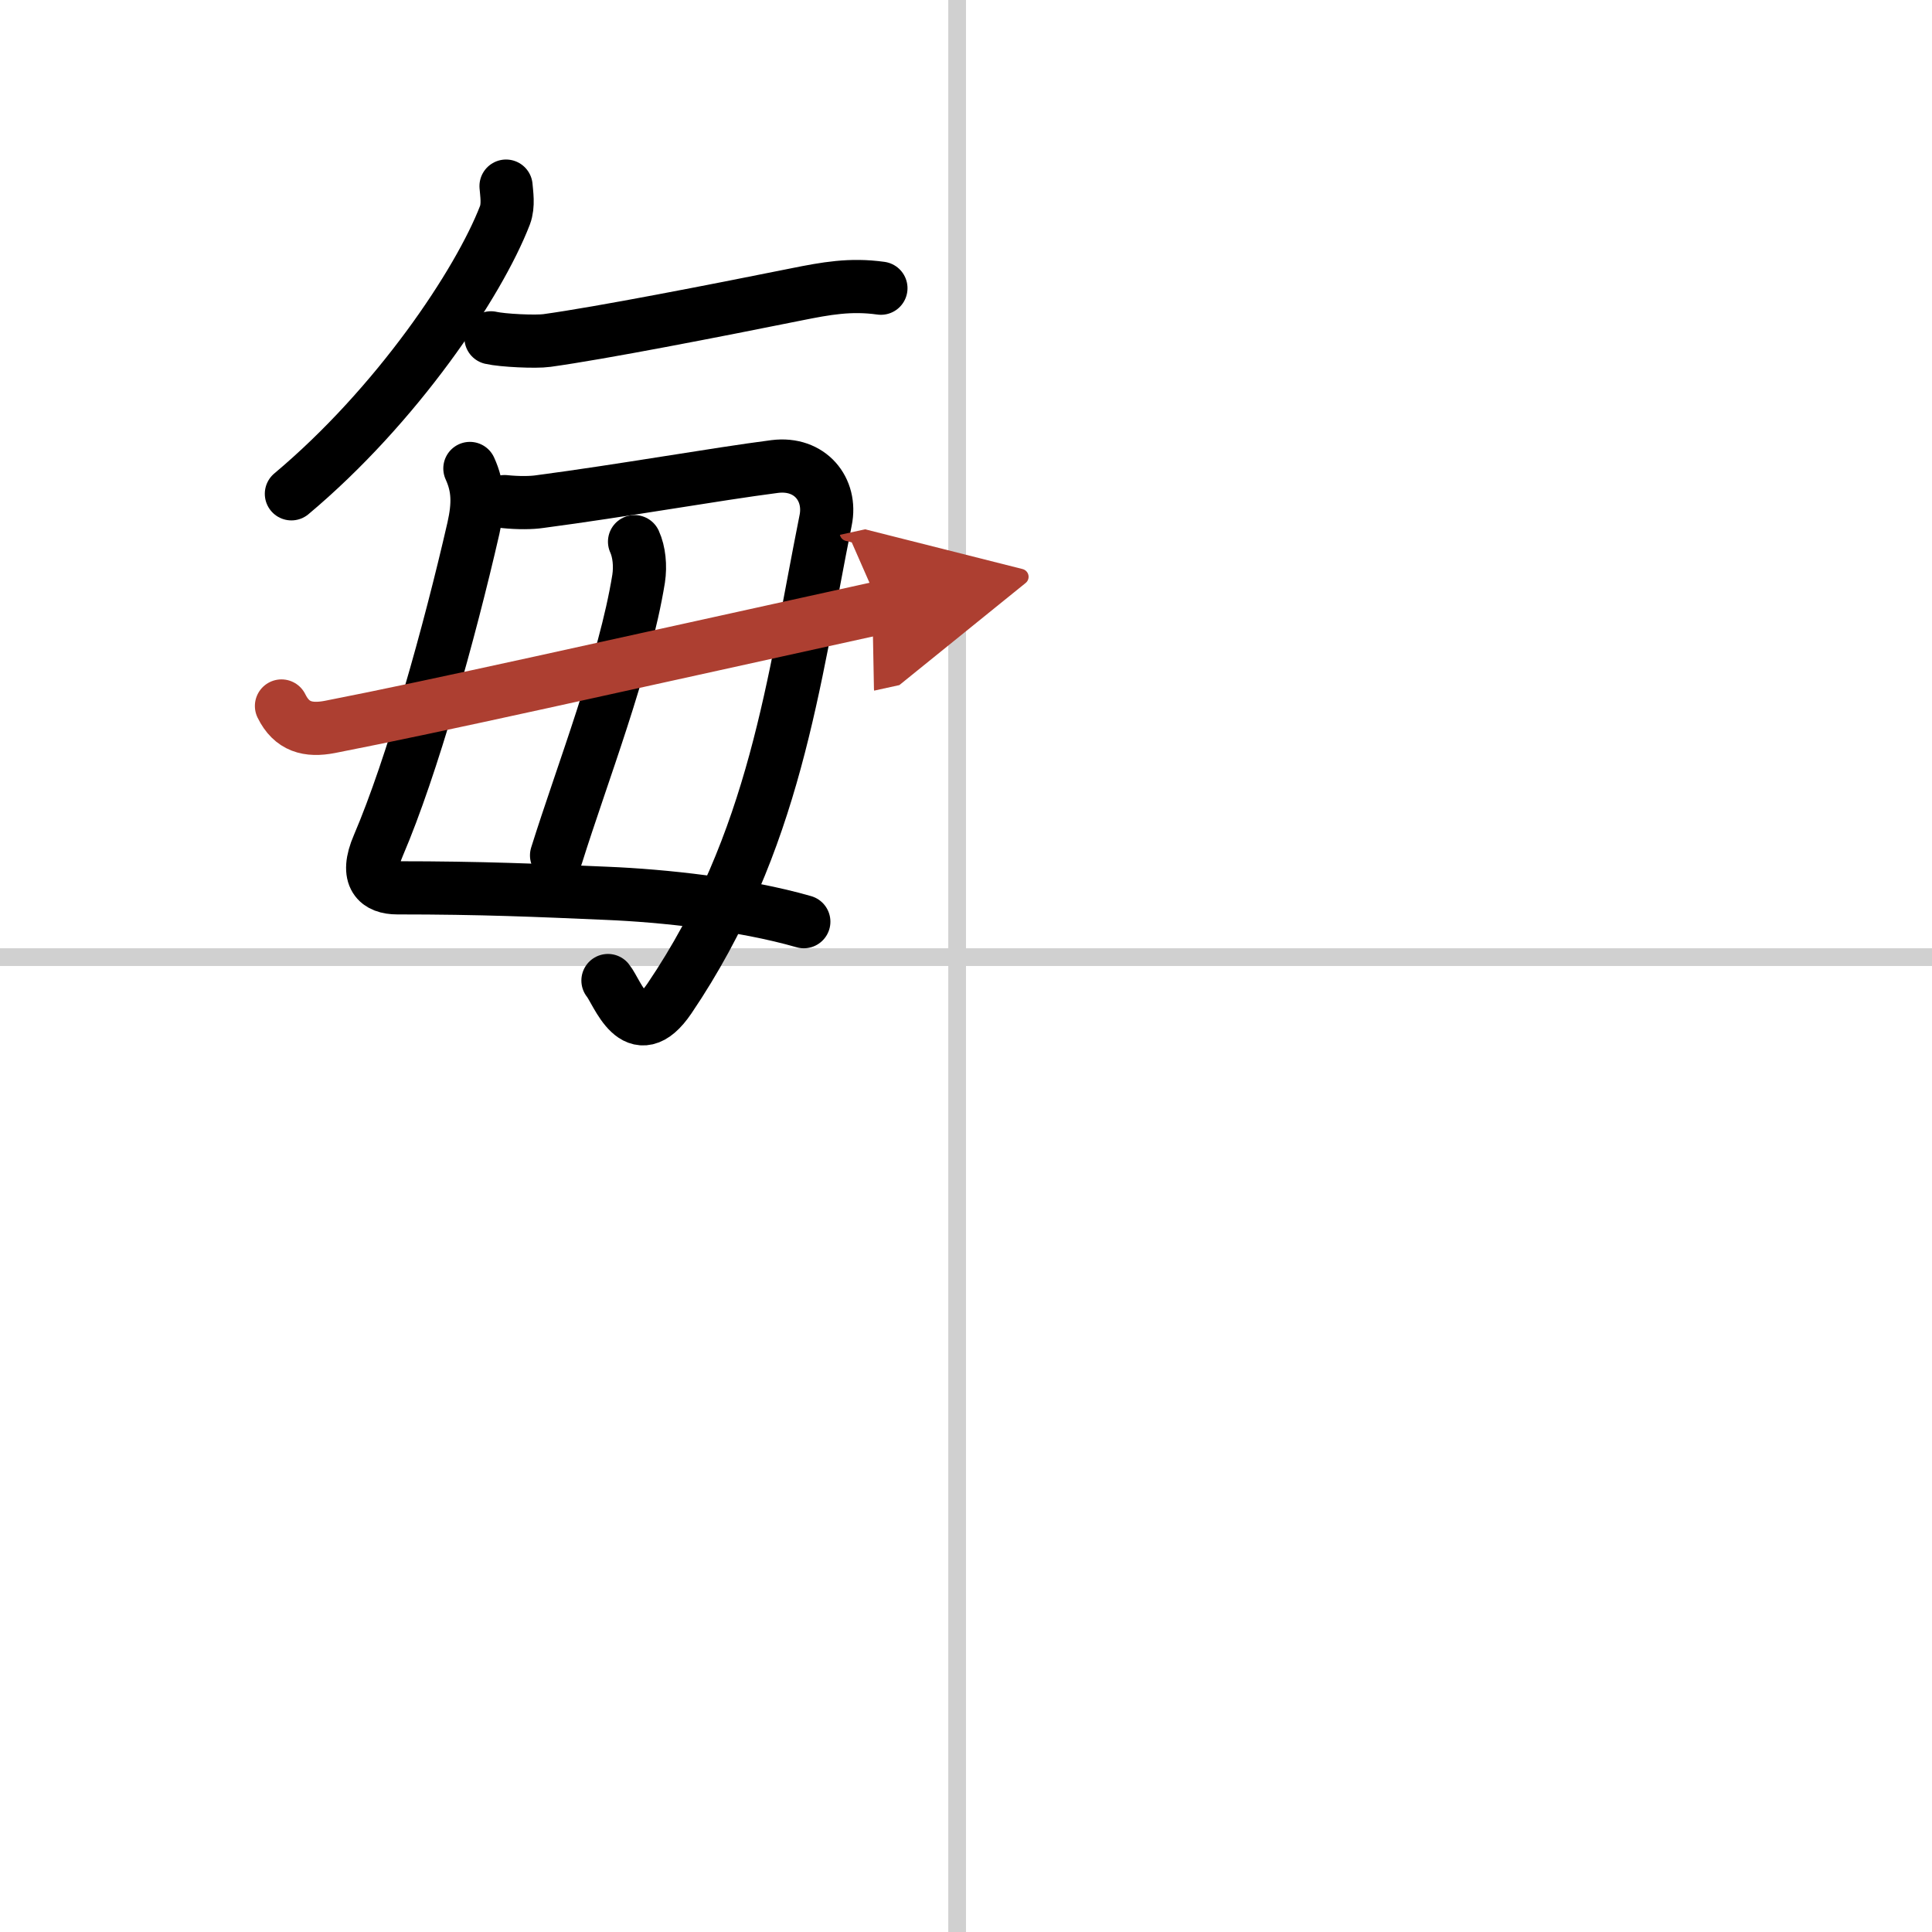 <svg width="400" height="400" viewBox="0 0 109 109" xmlns="http://www.w3.org/2000/svg"><defs><marker id="a" markerWidth="4" orient="auto" refX="1" refY="5" viewBox="0 0 10 10"><polyline points="0 0 10 5 0 10 1 5" fill="#ad3f31" stroke="#ad3f31"/></marker></defs><g fill="none" stroke="#000" stroke-linecap="round" stroke-linejoin="round" stroke-width="3"><rect width="100%" height="100%" fill="#fff" stroke="#fff"/><line x1="54" x2="54" y2="109" stroke="#d0d0d0" stroke-width="1"/><line x2="109" y1="54" y2="54" stroke="#d0d0d0" stroke-width="1"/><path d="M28.55,10.5c0.03,0.41,0.15,1.08-0.06,1.64C27,16,22.38,22.88,16.44,27.86"/><path d="m27.7 19.06c0.65 0.15 2.53 0.24 3.16 0.15 3.04-0.42 9.44-1.67 14.06-2.6 1.69-0.34 3.06-0.59 4.78-0.35"/><path d="m26.51 26.43c0.49 1.07 0.5 2.03 0.2 3.37-1.36 5.94-3.46 13.45-5.36 17.89-0.79 1.83-0.02 2.4 1.06 2.4 4.79 0 7.89 0.14 11.83 0.31 3.14 0.13 7.64 0.6 11.11 1.6"/><path d="m28.47 28.3c0.78 0.08 1.52 0.07 1.98 0 4.7-0.62 9.92-1.55 13.26-1.98 1.99-0.25 3.23 1.29 2.87 3.04-1.83 9.13-2.83 18.13-8.81 26.97-1.92 2.83-2.94-0.37-3.47-1.01"/><path d="m35.8 30.56c0.26 0.57 0.34 1.36 0.23 2.09-0.79 4.88-3.19 11.01-4.63 15.61"/><path d="m15.88 39.83c0.58 1.18 1.5 1.42 2.74 1.18 6.1-1.19 15.26-3.26 31.05-6.73" marker-end="url(#a)" stroke="#ad3f31"/></g></svg>
